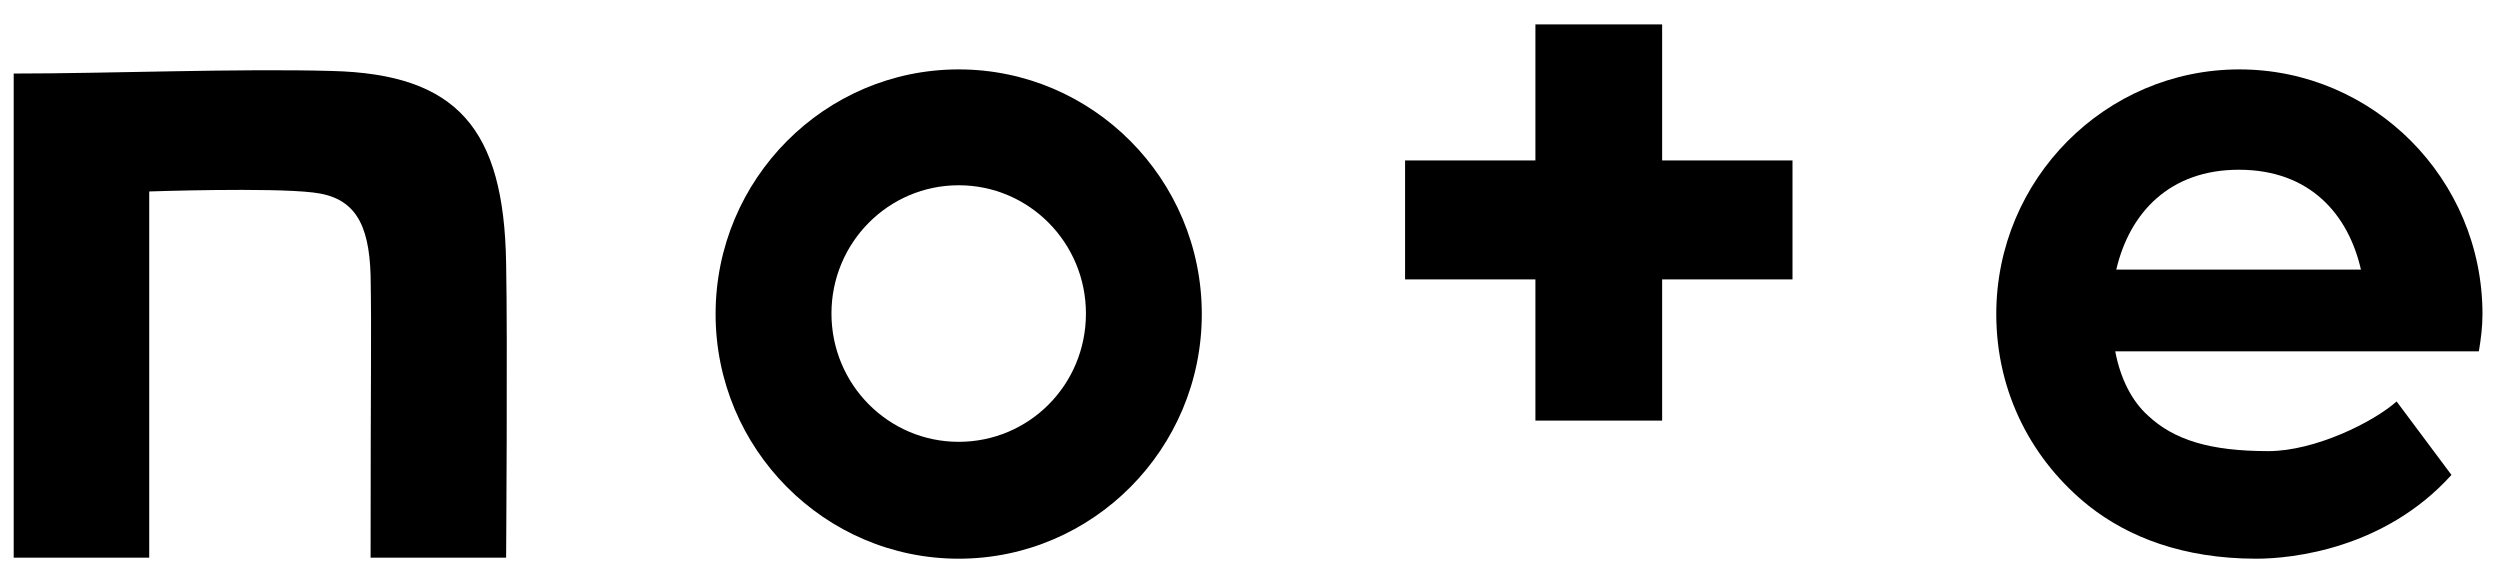 <svg width="96" height="22" viewBox="0 0 96 22" fill="none" xmlns="http://www.w3.org/2000/svg">
<path d="M12.741 2.725C9.166 2.625 4.161 2.824 0.526 2.824L0.526 21.415H5.73L5.73 7.352C5.73 7.352 10.358 7.193 12.026 7.392C13.595 7.571 14.171 8.544 14.231 10.57C14.271 12.874 14.231 14.085 14.231 21.415H19.435C19.435 21.415 19.494 13.033 19.435 10.113C19.355 4.929 17.548 2.844 12.741 2.725Z" fill="black"/>
<path d="M36.814 2.665C31.669 2.665 27.479 6.876 27.479 12.06C27.479 17.244 31.669 21.454 36.814 21.454C41.958 21.454 46.149 17.244 46.149 12.06C46.149 6.876 41.958 2.665 36.814 2.665ZM36.814 16.966C34.112 16.966 31.928 14.761 31.928 12.04C31.928 9.319 34.112 7.114 36.814 7.114C39.515 7.114 41.7 9.319 41.7 12.04C41.7 14.781 39.515 16.966 36.814 16.966Z" fill="black"/>
<path d="M95.327 12.06C95.327 6.876 91.136 2.665 85.992 2.665C80.848 2.665 76.657 6.876 76.657 12.06C76.657 15.098 78.048 17.7 80.213 19.428C81.722 20.62 83.827 21.454 86.648 21.454C88.018 21.454 91.573 21.077 94.136 18.237L92.03 15.416C91.136 16.211 88.892 17.323 87.105 17.323C84.84 17.323 83.47 16.886 82.477 15.953C81.861 15.396 81.424 14.542 81.225 13.49L95.188 13.49C95.268 13.013 95.327 12.556 95.327 12.06ZM81.265 10.352C81.782 8.147 83.331 6.518 85.972 6.518C88.733 6.518 90.183 8.266 90.66 10.352L81.265 10.352Z" fill="black"/>
<path d="M63.826 0.937L58.96 0.937V6.161L53.955 6.161V10.729H58.96V16.151H63.826V10.729H68.832V6.161L63.826 6.161V0.937Z" fill="black"/>
</svg>
